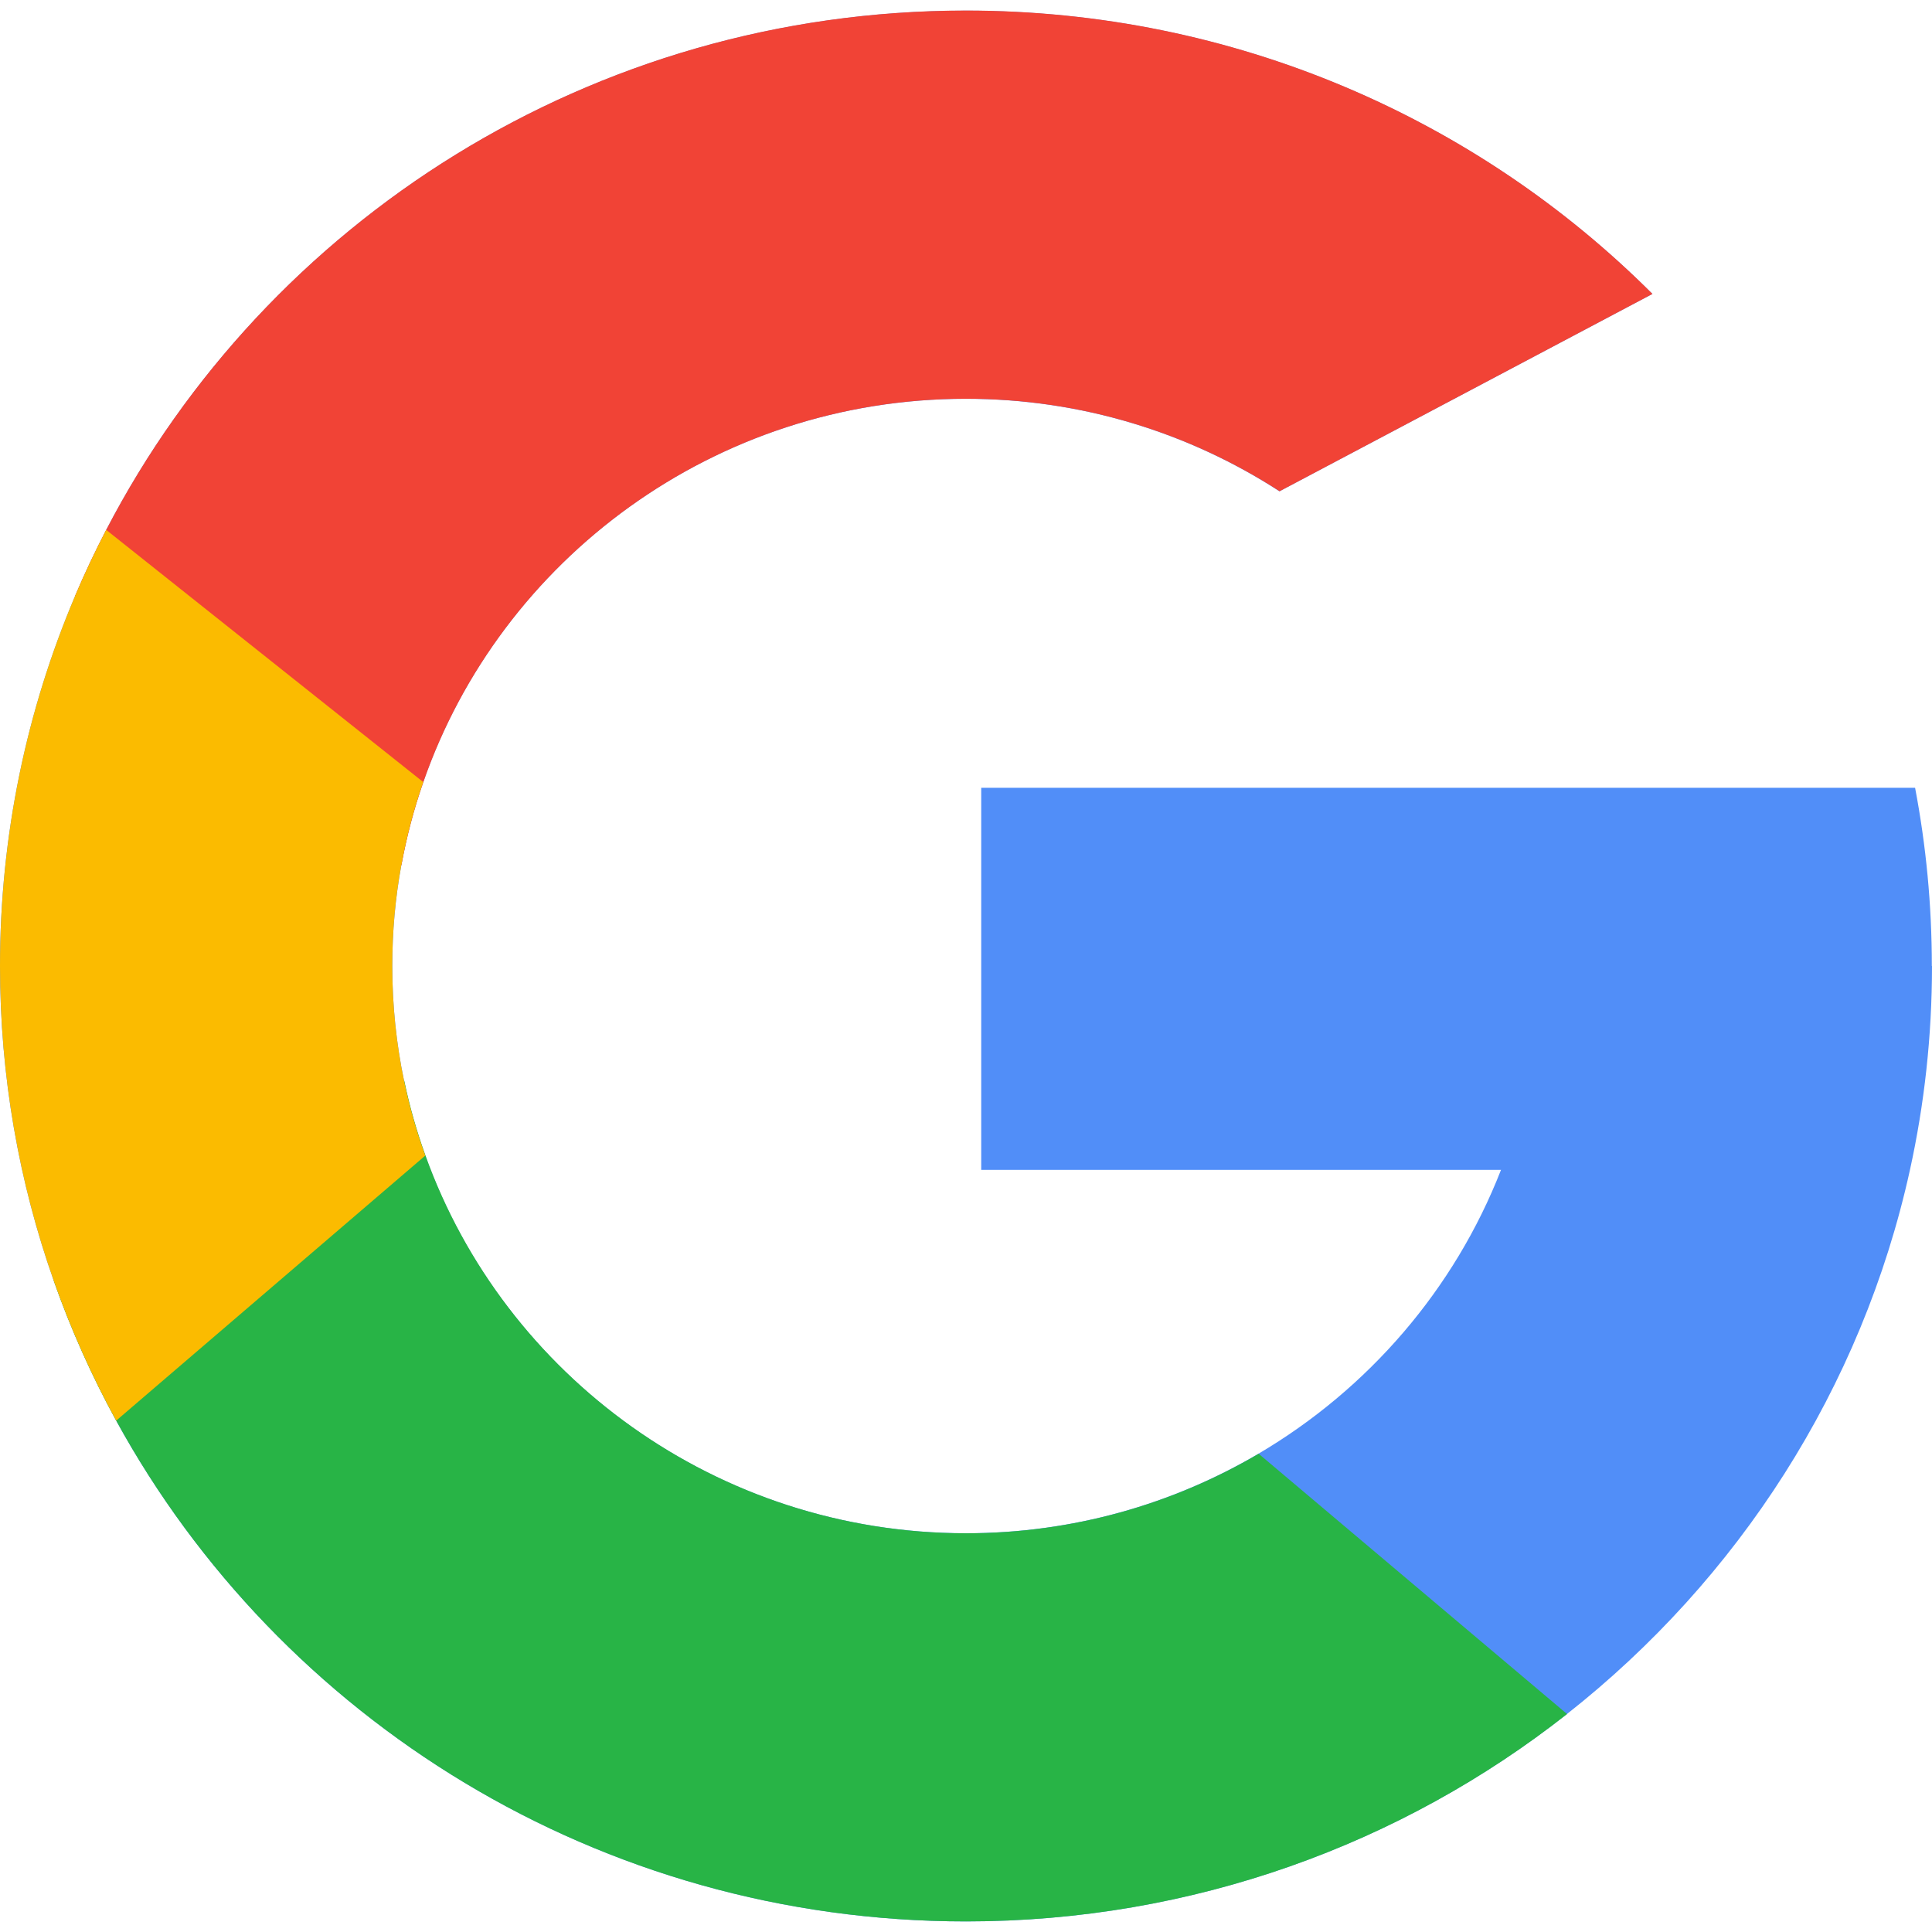 <svg width="48" height="48" viewBox="0 0 48 48" fill="none" xmlns="http://www.w3.org/2000/svg">
<path d="M48 24C48 25.739 47.811 27.435 47.452 29.067C46.257 34.503 43.179 39.241 38.929 42.586C34.832 45.81 29.643 47.737 24 47.737C14.878 47.737 6.946 42.703 2.887 35.297C2.28 34.187 1.759 33.024 1.334 31.817C0.471 29.37 0 26.74 0 24.002C0 20.746 0.664 17.644 1.862 14.817C2.099 14.255 2.36 13.705 2.639 13.166C6.62 5.507 14.689 0.265 23.998 0.265C30.668 0.265 36.704 2.956 41.053 7.303L31.788 12.206C29.547 10.755 26.87 9.908 23.996 9.908C17.756 9.908 12.439 13.897 10.515 19.432C10.282 20.099 10.101 20.788 9.971 21.496C9.822 22.309 9.746 23.147 9.746 24.002C9.746 24.977 9.847 25.929 10.038 26.849C10.17 27.485 10.347 28.107 10.565 28.709C12.528 34.172 17.809 38.093 23.996 38.093C26.649 38.093 29.135 37.371 31.265 36.118C33.994 34.511 36.137 32.03 37.292 29.065H24.378V19.573H47.58C47.853 21.007 47.996 22.485 47.996 24H48Z" fill="#518EF8"/>
<path d="M41.056 7.302L31.791 12.205C29.549 10.754 26.873 9.907 23.999 9.907C17.759 9.907 12.442 13.896 10.518 19.431C10.284 20.099 10.104 20.787 9.973 21.495L3.606 17.087L1.862 14.815C2.1 14.252 2.36 13.703 2.639 13.163C6.621 5.504 14.69 0.262 23.999 0.262C30.669 0.262 36.705 2.953 41.053 7.3L41.056 7.302Z" fill="#F14336"/>
<path d="M38.931 42.586C34.834 45.81 29.645 47.737 24.002 47.737C14.88 47.737 6.947 42.704 2.888 35.297C2.281 34.187 1.76 33.025 1.336 31.818C2.04 30.643 2.746 29.375 2.746 29.375L10.044 26.85C10.176 27.486 10.353 28.107 10.571 28.709C12.533 34.172 17.815 38.094 24.002 38.094C26.655 38.094 29.141 37.371 31.271 36.118L38.933 42.584L38.931 42.586Z" fill="#28B446"/>
<path d="M10.569 28.708L2.887 35.295C2.279 34.185 1.758 33.023 1.334 31.816C0.471 29.369 0 26.738 0 24.001C0 20.745 0.664 17.642 1.861 14.816C2.099 14.254 2.359 13.704 2.639 13.165L10.515 19.43C10.281 20.098 10.101 20.787 9.971 21.494C9.821 22.307 9.746 23.146 9.746 24.001C9.746 24.976 9.847 25.928 10.038 26.848C10.17 27.484 10.347 28.105 10.565 28.708H10.569Z" fill="#FBBB00"/>
</svg>

